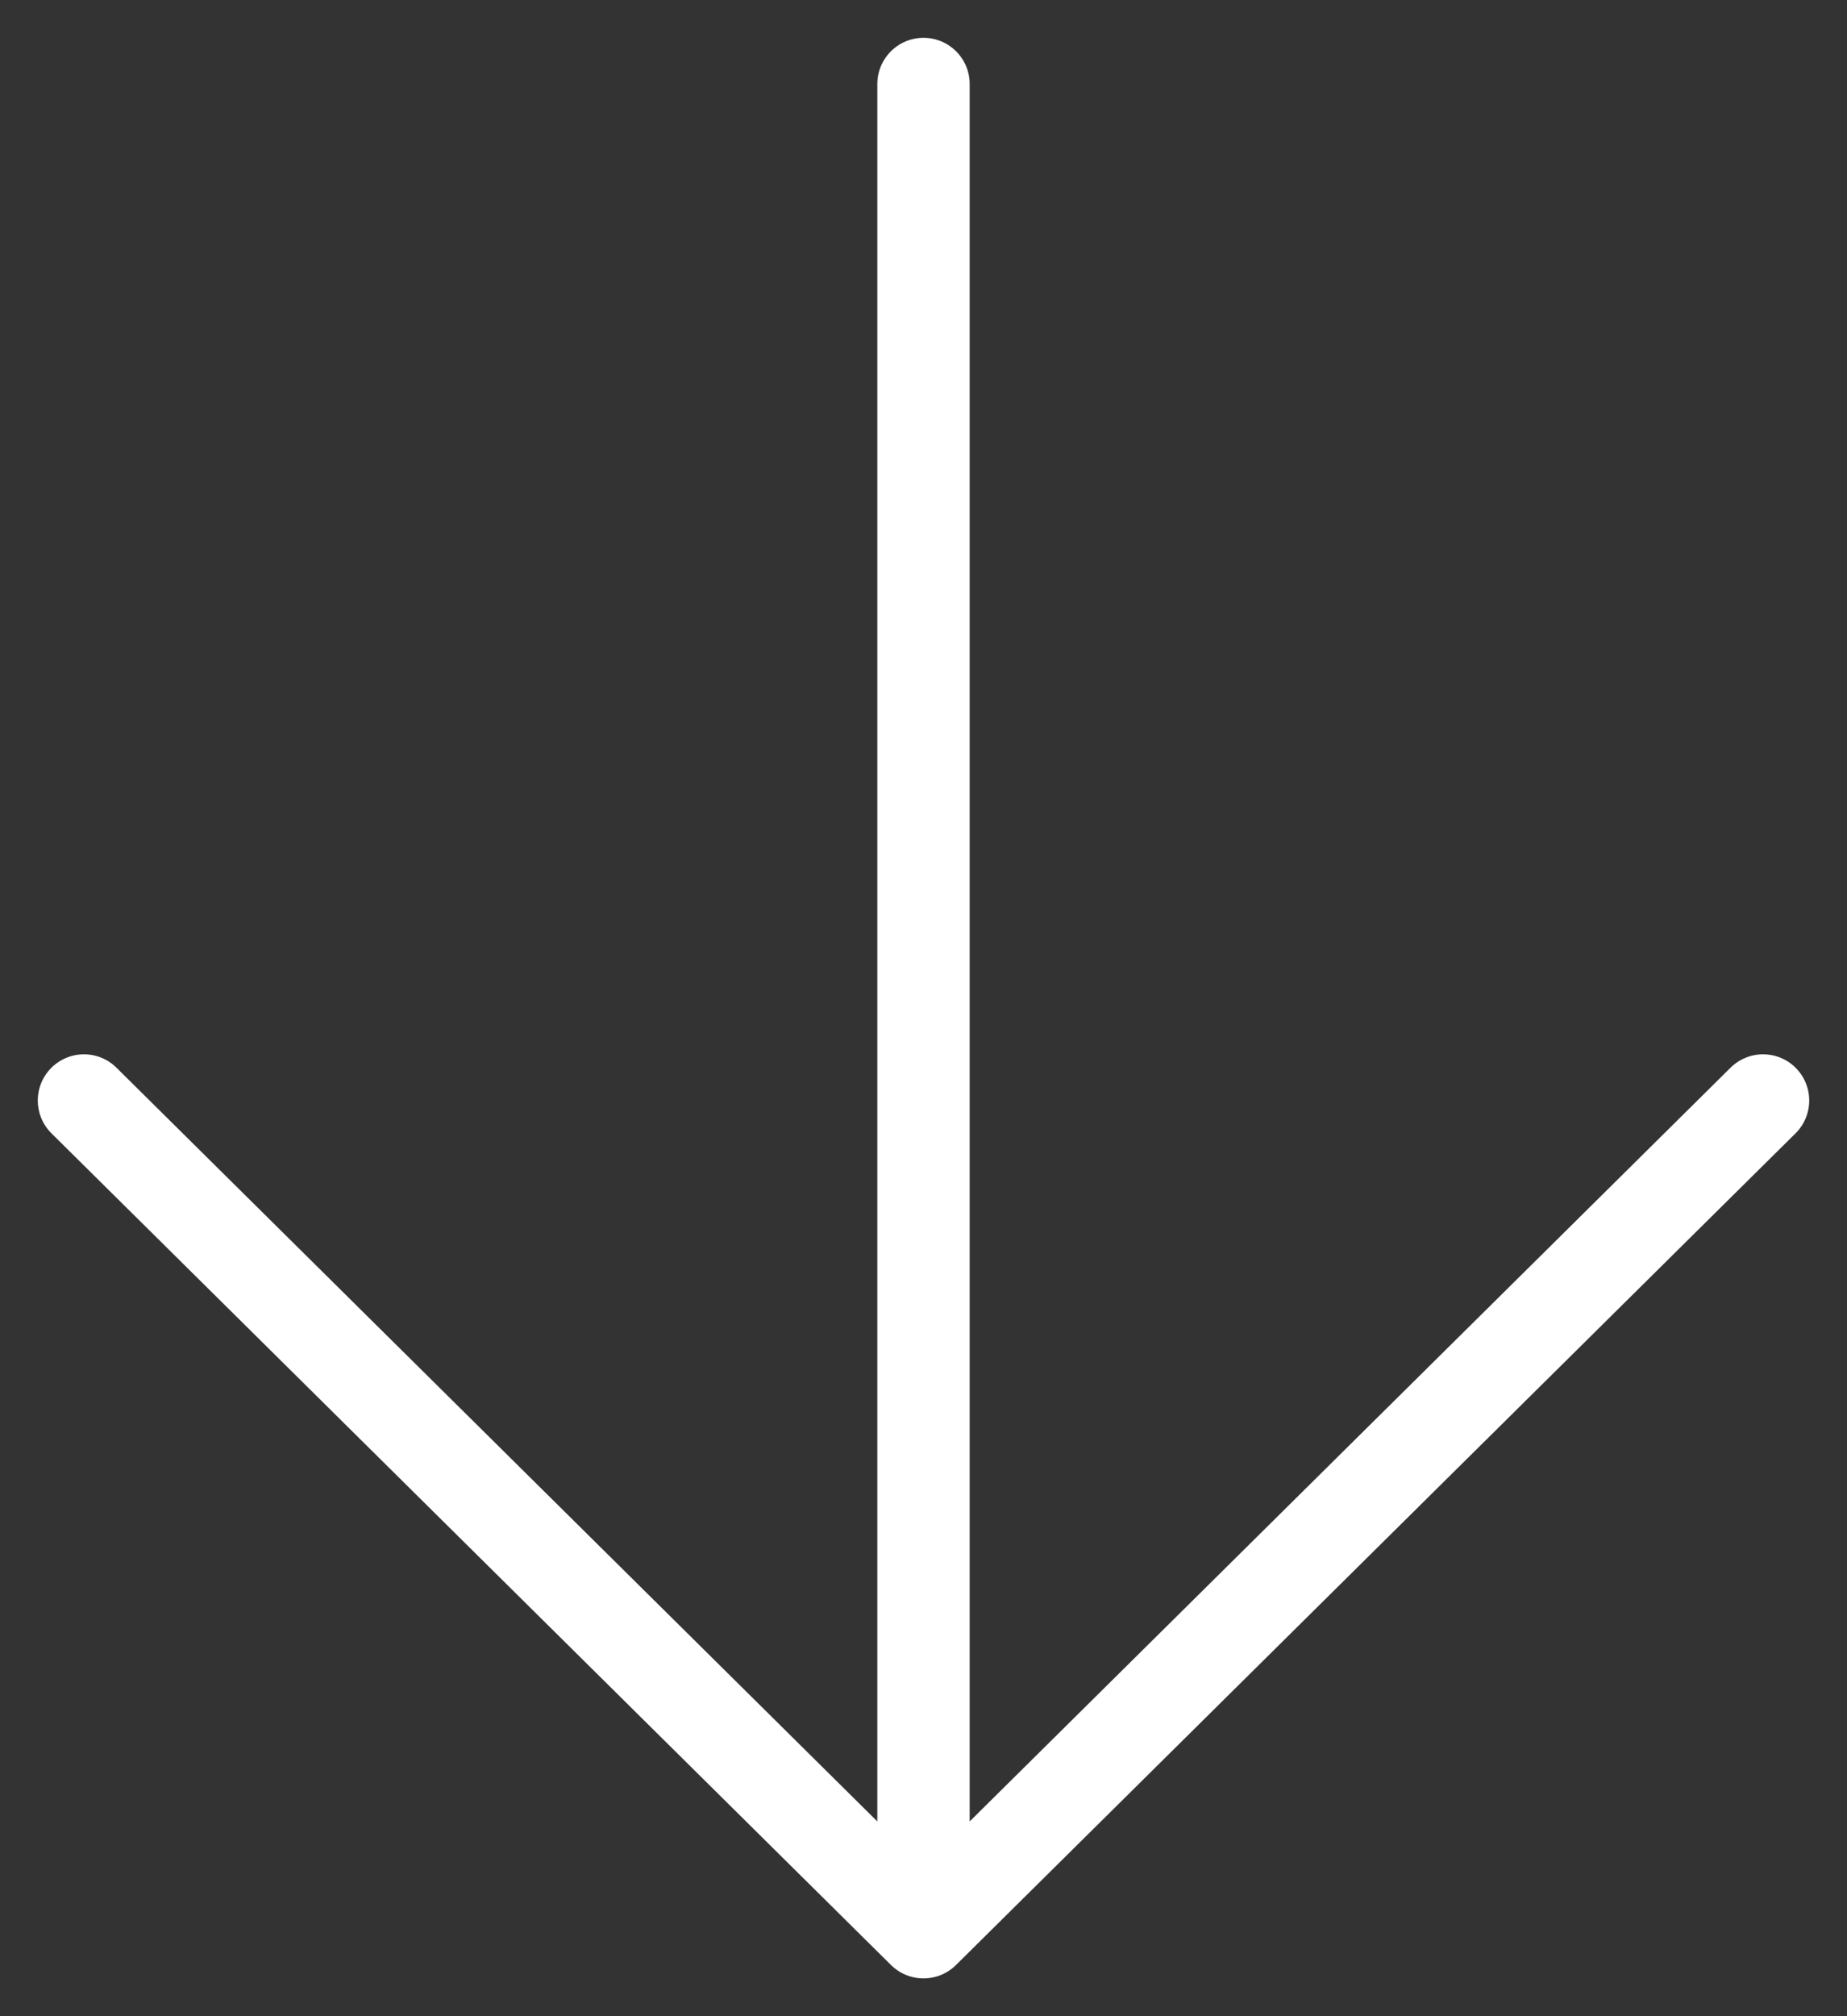 <svg width="44" height="48" viewBox="0 0 44 48" fill="none" xmlns="http://www.w3.org/2000/svg">
<rect x="0" y="0" width="44" height="48" fill="#333333" stroke="none"/>
<path d="M22 2L22 46M22 46L42 26.2M22 46L2 26.2" stroke="white" stroke-width="2.2" stroke-linecap="round" stroke-linejoin="round"/>
</svg>
